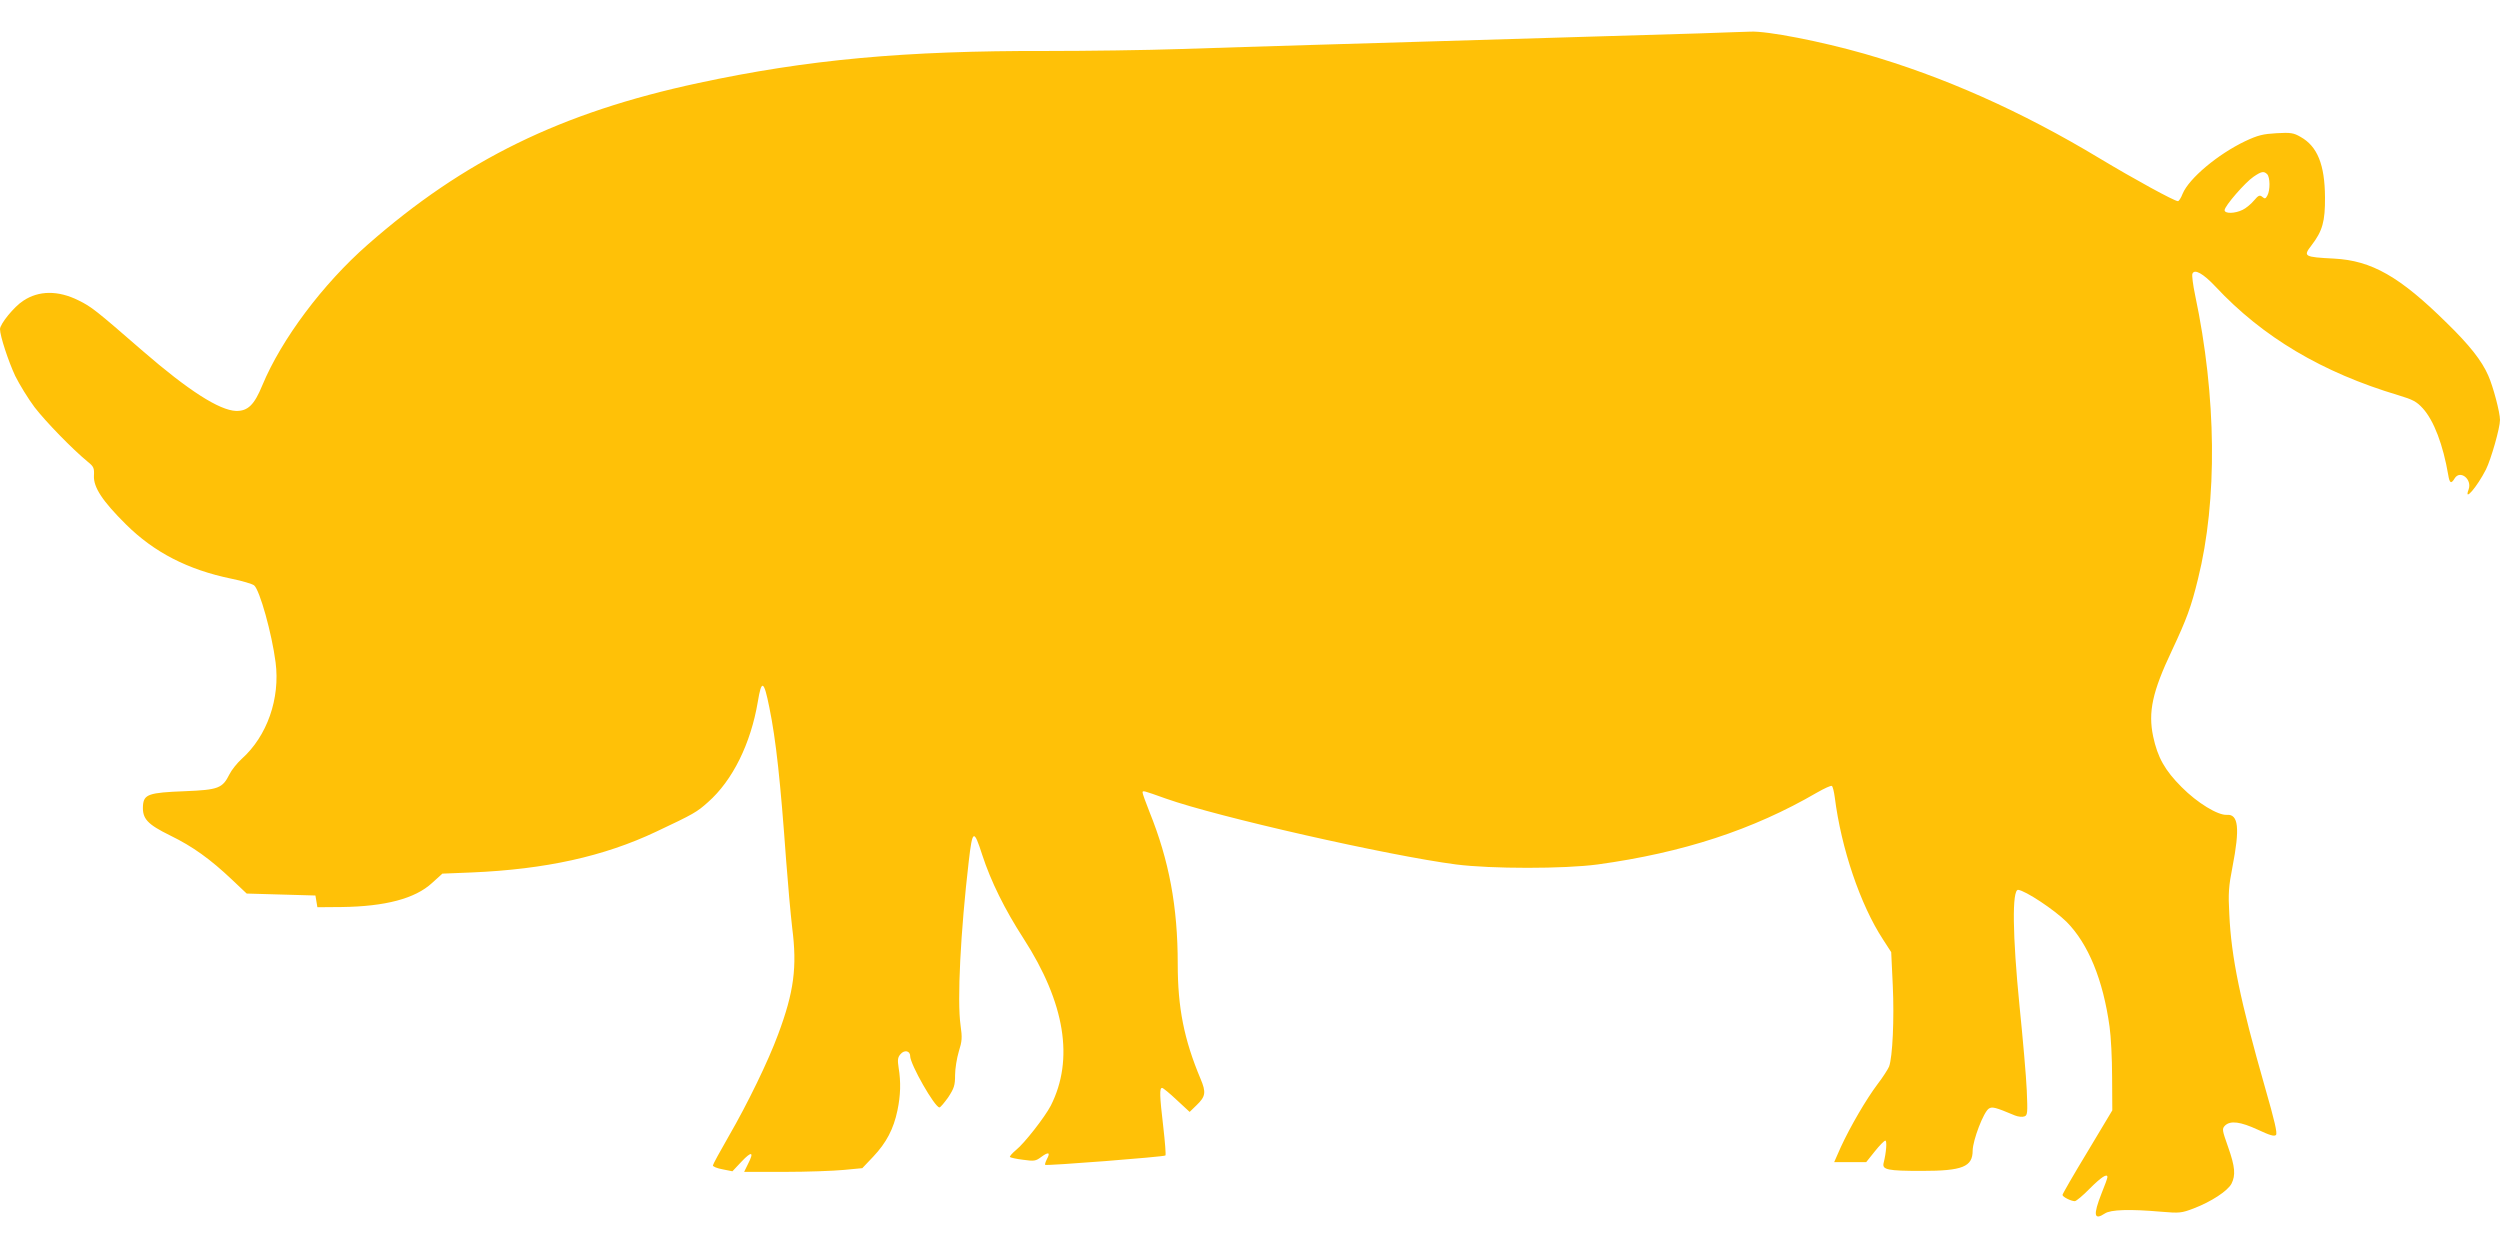 <?xml version="1.0" standalone="no"?>
<!DOCTYPE svg PUBLIC "-//W3C//DTD SVG 20010904//EN"
 "http://www.w3.org/TR/2001/REC-SVG-20010904/DTD/svg10.dtd">
<svg version="1.0" xmlns="http://www.w3.org/2000/svg"
 width="1280pt" height="640pt" viewBox="0 0 1280 640"
 preserveAspectRatio="xMidYMid meet">
<g transform="translate(0,640) scale(0.1,-0.1)"
fill="#ffc107" stroke="none">
<path d="M8700 6229 c-124 -4 -396 -12 -605 -18 -209 -6 -524 -16 -700 -21
-176 -5 -480 -14 -675 -20 -195 -6 -499 -15 -675 -21 -176 -6 -484 -10 -685
-10 -728 2 -1226 -44 -1784 -164 -704 -151 -1200 -394 -1694 -828 -229 -201
-441 -484 -539 -720 -41 -100 -74 -132 -134 -131 -86 3 -245 105 -477 306
-243 211 -263 227 -330 260 -104 52 -204 51 -283 -2 -47 -30 -119 -119 -119
-145 0 -35 43 -165 78 -240 22 -44 66 -116 99 -160 57 -74 193 -214 272 -279
31 -25 34 -32 32 -72 -3 -59 44 -130 164 -249 144 -143 317 -232 540 -278 55
-11 107 -27 116 -34 29 -24 91 -247 110 -394 24 -185 -43 -378 -174 -495 -23
-21 -51 -56 -62 -78 -36 -72 -56 -80 -229 -87 -185 -7 -210 -16 -214 -74 -4
-67 22 -95 140 -153 115 -56 205 -121 316 -226 l75 -71 176 -5 176 -5 5 -30 5
-30 125 1 c223 3 375 43 462 123 l53 48 150 6 c377 16 677 82 945 209 193 91
208 100 265 151 126 111 219 300 255 514 19 116 31 111 59 -29 34 -165 57
-380 86 -783 9 -121 23 -276 31 -345 26 -202 9 -329 -72 -546 -51 -138 -156
-354 -252 -520 -45 -78 -82 -146 -82 -151 0 -6 22 -15 50 -20 l50 -10 47 50
c52 55 65 50 33 -12 l-20 -41 207 0 c115 0 251 5 303 10 l95 9 56 59 c67 71
104 141 124 237 16 77 18 145 6 218 -6 39 -5 53 9 69 19 24 50 19 50 -9 0 -42
126 -263 150 -263 5 0 25 24 45 52 30 46 35 61 35 113 0 33 9 88 19 121 17 54
18 71 9 135 -18 126 0 479 42 839 19 164 26 167 69 33 44 -135 115 -279 212
-429 212 -329 259 -618 139 -855 -30 -58 -136 -194 -178 -227 -20 -17 -34 -33
-31 -36 3 -3 33 -10 67 -14 57 -8 65 -7 94 15 37 27 47 23 28 -12 -7 -14 -11
-27 -9 -29 6 -6 609 41 616 48 3 3 -2 68 -11 146 -19 162 -20 200 -6 200 5 0
39 -28 75 -62 l66 -61 35 34 c47 45 50 66 21 135 -85 202 -117 365 -117 588 0
294 -44 530 -145 780 -19 48 -35 92 -35 98 0 12 2 11 120 -31 262 -93 1139
-292 1485 -337 179 -23 554 -23 725 0 436 60 795 177 1123 368 37 21 71 37 76
34 5 -3 11 -29 15 -58 33 -261 130 -549 247 -728 l42 -65 8 -170 c8 -171 -1
-368 -19 -416 -6 -14 -32 -55 -59 -90 -58 -77 -139 -216 -188 -322 l-34 -77
82 0 82 0 44 55 c24 30 48 55 54 55 9 0 5 -60 -9 -115 -8 -34 20 -40 196 -40
208 0 260 21 260 104 1 54 56 198 83 215 17 11 33 7 133 -35 17 -7 39 -9 49
-5 16 6 17 17 12 134 -3 70 -20 264 -37 431 -36 362 -39 597 -7 595 37 -4 184
-101 248 -164 111 -112 187 -297 220 -537 7 -48 13 -164 13 -258 l1 -170 -127
-212 c-71 -117 -128 -216 -128 -221 0 -10 44 -32 63 -32 7 0 42 29 77 65 58
58 90 79 90 58 0 -5 -13 -42 -30 -83 -44 -112 -39 -140 17 -103 29 20 129 23
288 9 94 -8 104 -7 167 17 89 34 173 89 193 126 22 44 19 86 -17 188 -31 88
-32 93 -16 110 28 27 79 20 168 -21 60 -28 84 -36 93 -27 8 8 -7 73 -56 243
-127 445 -173 666 -183 888 -6 106 -3 143 16 240 39 200 31 273 -29 268 -45
-3 -151 61 -231 142 -86 86 -123 152 -146 260 -26 125 -4 228 96 439 76 162
99 224 134 368 100 402 95 932 -15 1452 -11 52 -17 101 -14 109 10 27 55 2
118 -65 242 -259 546 -440 938 -557 73 -22 92 -32 124 -67 57 -63 104 -188
130 -341 7 -43 15 -47 33 -17 28 45 91 -5 71 -58 -25 -66 43 13 89 103 26 52
72 213 72 254 0 38 -35 171 -60 227 -33 76 -97 157 -212 269 -241 238 -385
320 -578 330 -154 8 -159 11 -115 68 56 73 70 122 69 246 -1 167 -39 261 -125
309 -36 21 -51 23 -123 19 -69 -4 -95 -10 -161 -41 -140 -67 -287 -190 -320
-269 -8 -21 -19 -38 -24 -38 -18 0 -226 114 -399 218 -403 243 -803 421 -1207
537 -221 63 -496 117 -582 113 -21 0 -139 -5 -263 -9z m2908 -721 c15 -15 16
-82 1 -109 -9 -17 -13 -18 -26 -7 -13 11 -20 8 -42 -18 -14 -17 -40 -39 -58
-48 -40 -20 -93 -21 -93 -2 0 21 105 142 148 171 41 28 53 30 70 13z"/>
</g>
</svg>
